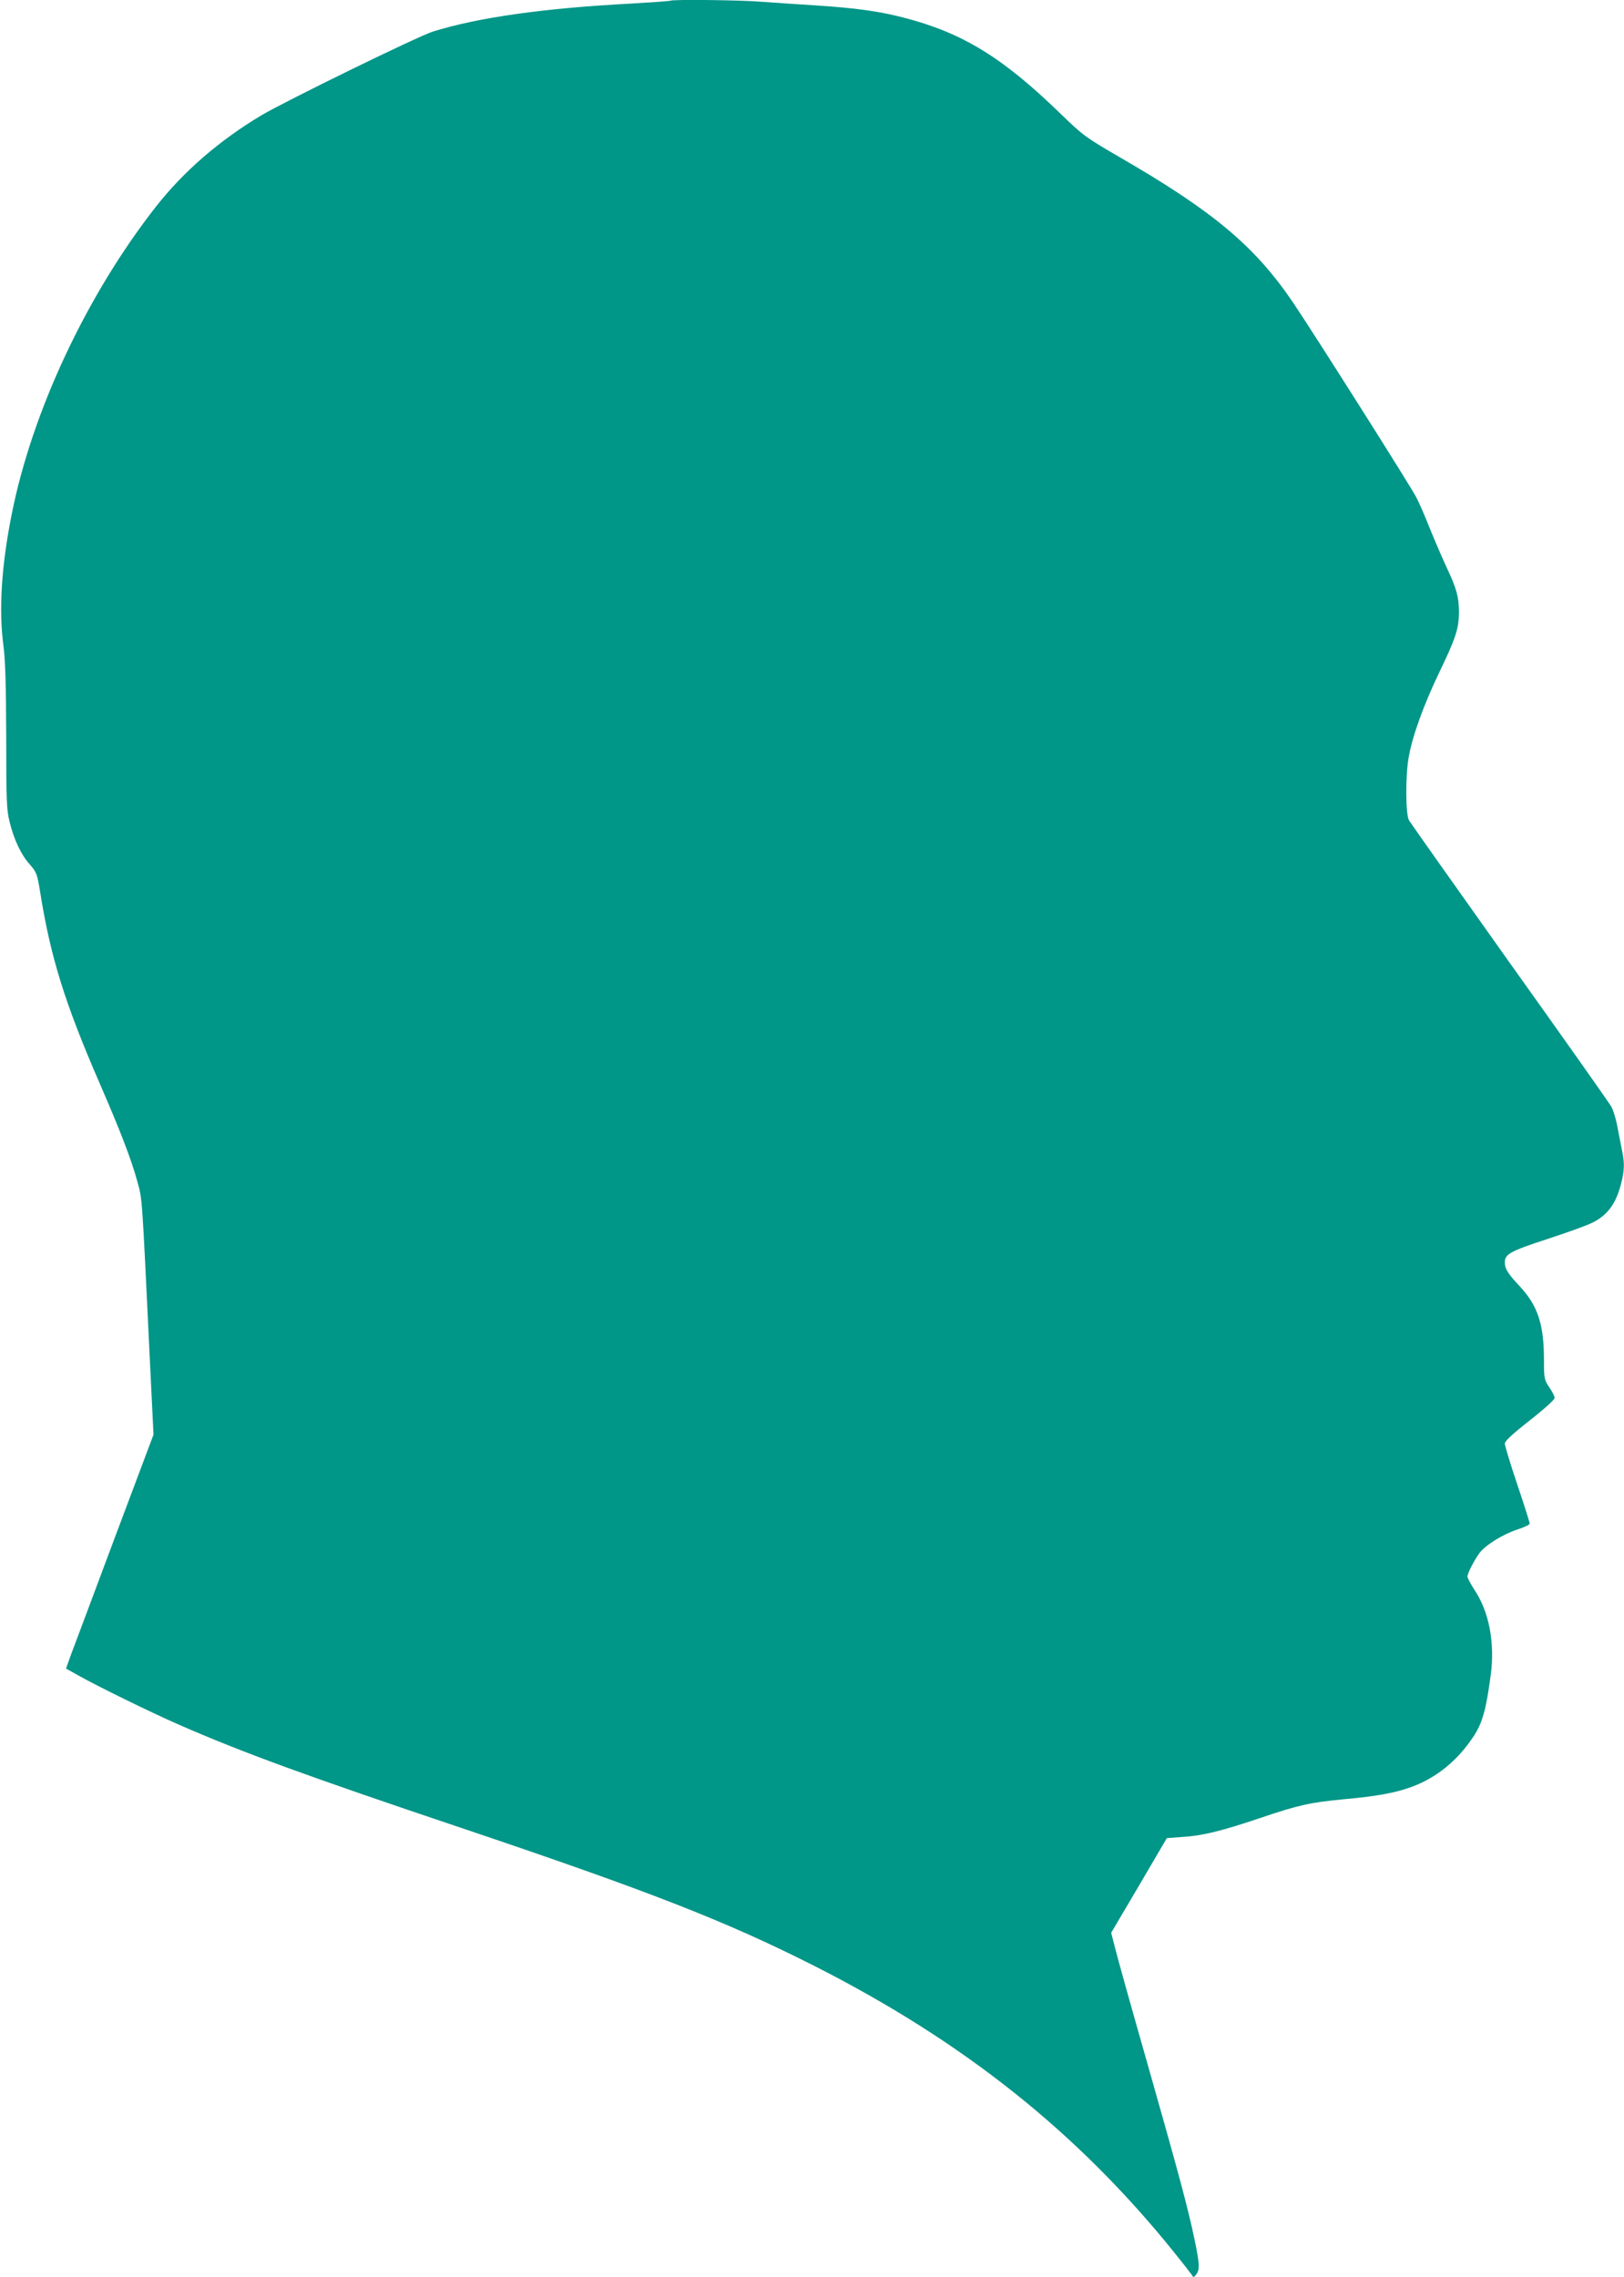 <?xml version="1.0" standalone="no"?>
<!DOCTYPE svg PUBLIC "-//W3C//DTD SVG 20010904//EN"
 "http://www.w3.org/TR/2001/REC-SVG-20010904/DTD/svg10.dtd">
<svg version="1.0" xmlns="http://www.w3.org/2000/svg"
 width="913pt" height="1280pt" viewBox="0 0 913 1280"
 preserveAspectRatio="xMidYMid meet">
<g transform="translate(0,1280) scale(0.1,-0.1)"
fill="#009688" stroke="none">
<path d="M3769 12796 c-2 -2 -101 -9 -219 -16 -494 -26 -860 -78 -1115 -157
-82 -25 -830 -391 -965 -471 -236 -141 -436 -314 -592 -512 -389 -496 -697
-1151 -812 -1730 -58 -291 -74 -540 -46 -745 10 -80 14 -218 15 -510 0 -357 2
-408 19 -475 25 -102 65 -186 114 -240 37 -43 41 -52 57 -150 58 -367 138
-626 337 -1084 117 -269 177 -426 211 -551 27 -98 25 -68 68 -970 l22 -450
-218 -580 c-119 -319 -230 -615 -246 -657 l-28 -78 72 -40 c108 -61 415 -211
562 -275 361 -158 721 -289 1583 -579 1069 -360 1498 -528 1997 -781 832 -423
1470 -930 2013 -1603 50 -62 96 -121 102 -130 9 -16 11 -16 25 2 21 27 19 62
-10 199 -35 168 -82 345 -263 982 -88 308 -170 601 -182 650 l-23 90 157 266
156 266 95 7 c109 7 219 35 430 106 215 73 280 87 465 105 191 17 299 37 389
71 139 52 255 147 344 281 51 76 72 152 98 348 24 181 -10 356 -92 478 -21 33
-39 66 -39 74 0 19 37 90 67 132 35 46 132 106 214 133 38 12 69 27 69 33 0 6
-31 105 -70 220 -39 115 -70 219 -70 230 0 14 42 53 140 130 77 60 140 117
140 126 0 9 -13 36 -30 60 -28 42 -30 49 -30 155 0 200 -35 305 -137 414 -68
73 -83 98 -83 133 0 47 29 63 240 132 113 37 226 78 251 91 87 43 134 107 163
221 18 71 20 112 6 180 -5 26 -17 86 -26 133 -8 47 -25 102 -37 122 -12 20
-269 385 -572 809 -302 425 -556 784 -564 798 -19 34 -20 248 -2 351 21 121
83 293 170 475 95 197 113 251 113 344 0 85 -13 132 -69 251 -24 52 -67 151
-94 218 -27 68 -61 147 -76 175 -30 60 -579 927 -694 1097 -215 317 -450 514
-979 819 -187 109 -200 118 -328 242 -326 317 -552 455 -882 540 -139 36 -268
54 -500 69 -96 6 -230 15 -298 20 -119 10 -504 14 -513 6z"/>
</g>
</svg>
